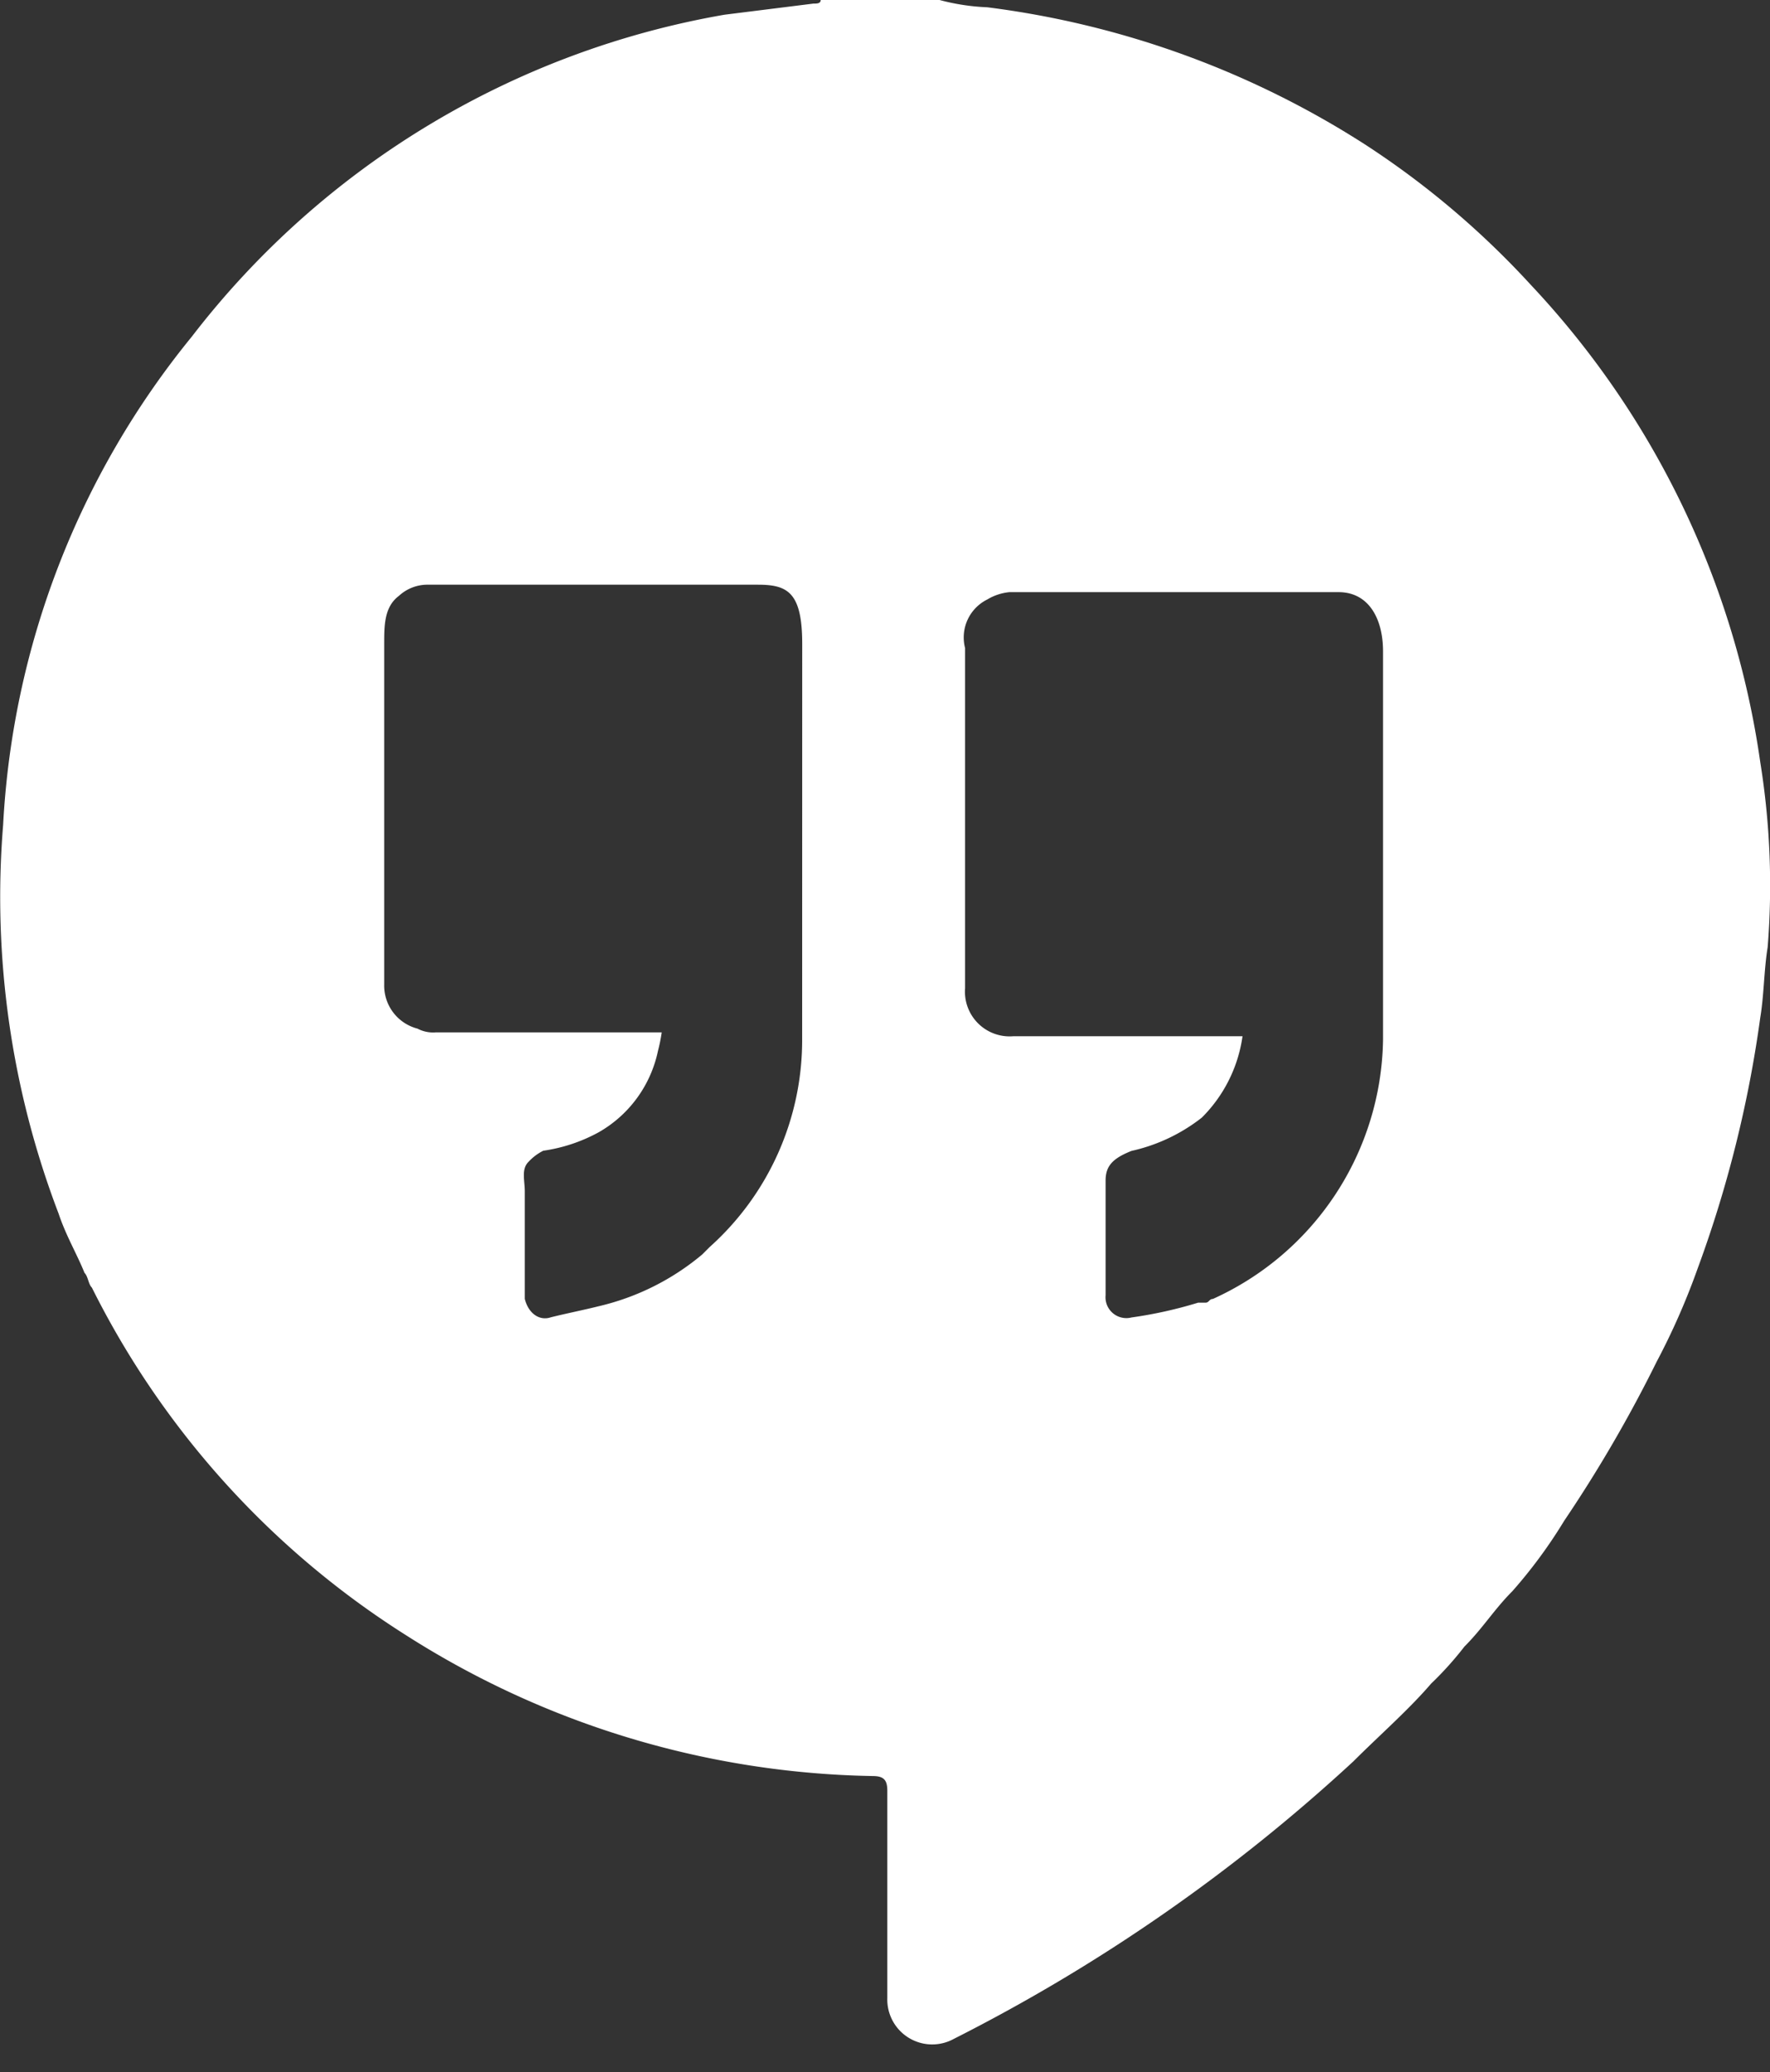 <svg xmlns="http://www.w3.org/2000/svg" width="29.475" height="34.5" viewBox="0 0 29.475 34.5">
  <rect x="0" y="0" width="29.475" height="34.5" fill="#333333" stroke="none"/>
  <g id="Layer_2" transform="translate(-8.116 -4)">
    <path id="Path_20" data-name="Path 20" d="M32,60Z" transform="translate(-9.17 -21.5)" fill="#fff"/>
    <path id="Path_21" data-name="Path 21" d="M24,37.946a29.227,29.227,0,0,0,6.654-4.621c.431-.431.924-.862,1.294-1.294a5.555,5.555,0,0,0,.554-.616c.308-.308.493-.616.8-.924a8.2,8.2,0,0,0,.862-1.171,22.792,22.792,0,0,0,1.54-2.649,11.636,11.636,0,0,0,.678-1.54h0a19.868,19.868,0,0,0,1.047-4.189c.062-.37.062-.8.123-1.171a12.912,12.912,0,0,0-.123-3.08,14.6,14.6,0,0,0-3.82-7.947A14.329,14.329,0,0,0,30.839,6.4a15.159,15.159,0,0,0-6.284-2.279,3.606,3.606,0,0,1-.8-.123H21.783c0,.062-.062.062-.123.062l-1.479.185a14.265,14.265,0,0,0-8.871,5.36,14.017,14.017,0,0,0-3.142,8.132,14.765,14.765,0,0,0,.924,6.469c.123.37.308.678.431.986.062.062.062.185.123.246a14.5,14.5,0,0,0,5.237,5.791,14.9,14.9,0,0,0,7.763,2.341c.185,0,.246.062.246.246v3.45A.748.748,0,0,0,24,37.946Zm.185-23.164a.705.705,0,0,1,.37-.8.876.876,0,0,1,.37-.123h5.483c.493,0,.739.431.739.986v6.469a4.815,4.815,0,0,1-2.834,4.313c-.062,0-.062.062-.123.062,0,.062.062.062.123.062-.062,0-.062,0-.123-.062h-.123a7.163,7.163,0,0,1-1.109.246.347.347,0,0,1-.431-.37v-1.91c0-.246.123-.37.431-.493a2.927,2.927,0,0,0,1.171-.554,2.377,2.377,0,0,0,.678-1.355h-3.82a.744.744,0,0,1-.8-.8c0-1.848,0-3.758,0-5.668Zm-2.711,6.53a4.624,4.624,0,0,1-1.54,3.45l-.123.123a4.146,4.146,0,0,1-1.725.863c-.246.062-.554.123-.8.185-.185.062-.37-.062-.431-.308V23.837c0-.185-.062-.37.062-.493a.851.851,0,0,1,.246-.185,2.725,2.725,0,0,0,.924-.308,2.04,2.04,0,0,0,.986-1.355,2.668,2.668,0,0,0,.062-.308H15.376a.555.555,0,0,1-.308-.062.74.74,0,0,1-.554-.739V14.72c0-.308,0-.616.246-.8a.7.7,0,0,1,.493-.185h5.483c.493,0,.739.123.739.986Z" fill="#fff"/>
  </g>
</svg>

